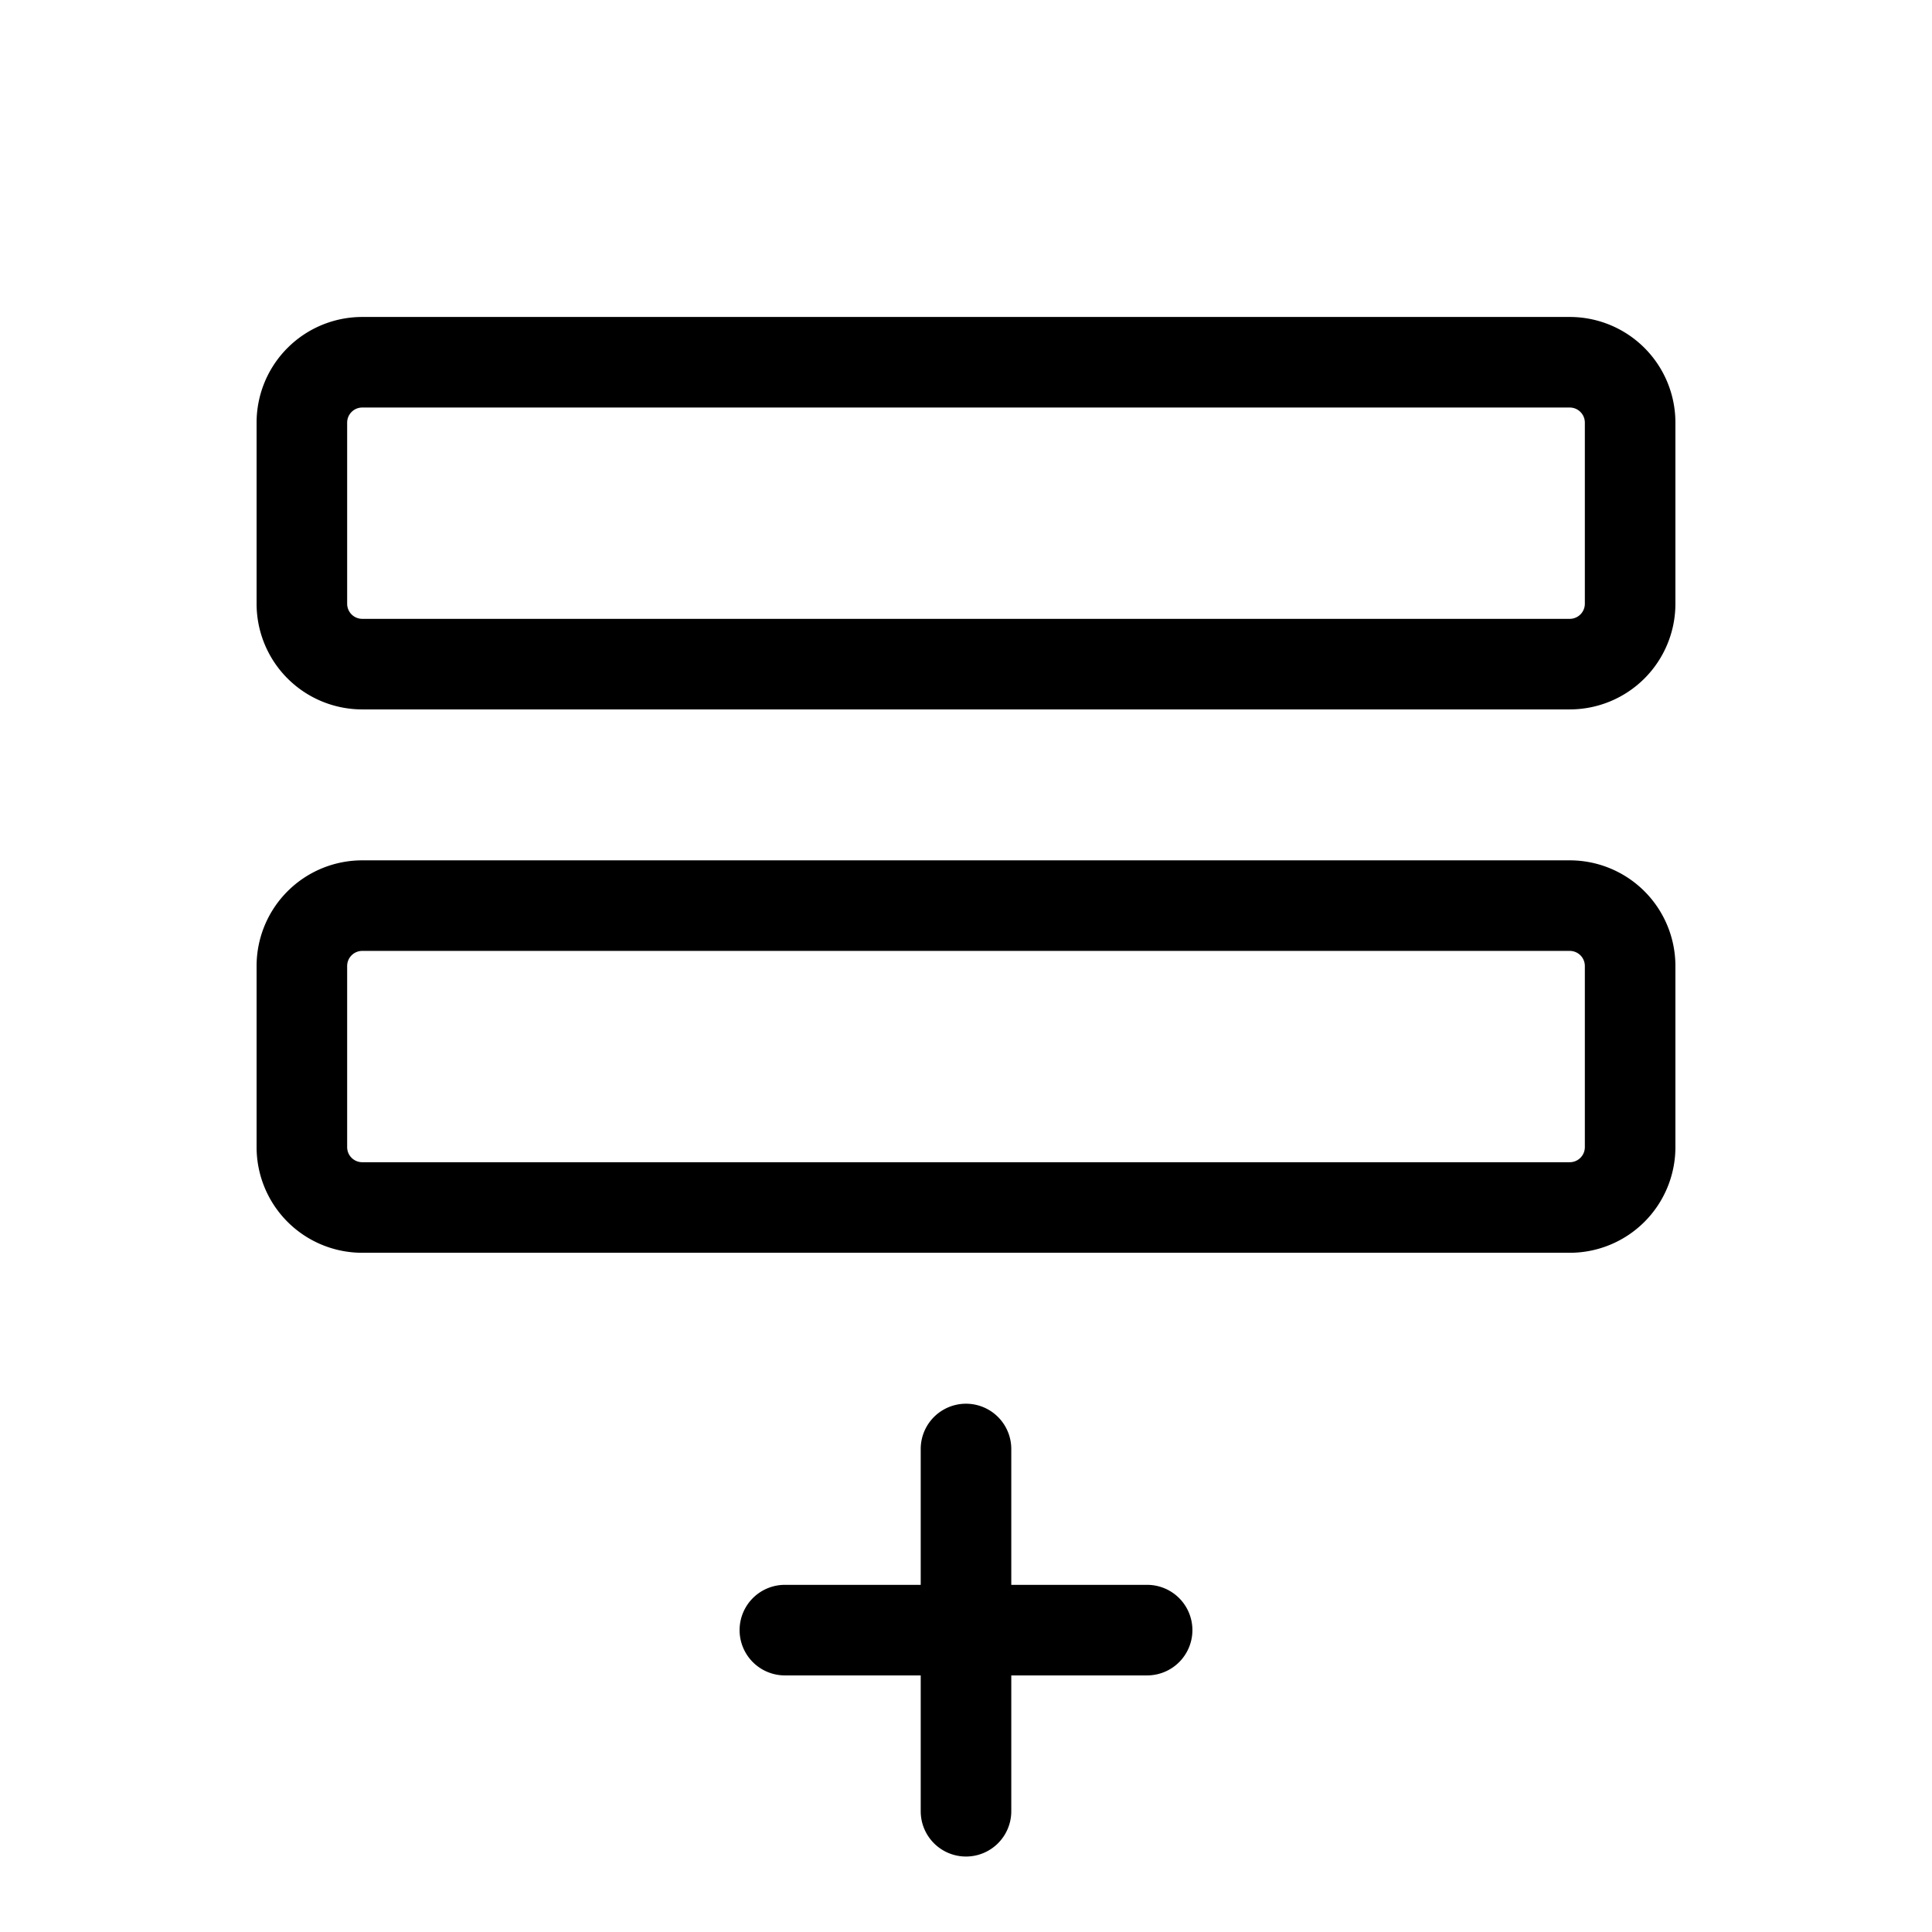 <svg xmlns="http://www.w3.org/2000/svg" viewBox="0 0 256 256" fill="currentColor"><path d="M208,114H48a14,14,0,0,0-14,14v24a14,14,0,0,0,14,14H208a14,14,0,0,0,14-14V128A14,14,0,0,0,208,114Zm2,38a2,2,0,0,1-2,2H48a2,2,0,0,1-2-2V128a2,2,0,0,1,2-2H208a2,2,0,0,1,2,2ZM208,42H48A14,14,0,0,0,34,56V80A14,14,0,0,0,48,94H208a14,14,0,0,0,14-14V56A14,14,0,0,0,208,42Zm2,38a2,2,0,0,1-2,2H48a2,2,0,0,1-2-2V56a2,2,0,0,1,2-2H208a2,2,0,0,1,2,2ZM158,216a6,6,0,0,1-6,6H134v18a6,6,0,0,1-12,0V222H104a6,6,0,0,1,0-12h18V192a6,6,0,0,1,12,0v18h18A6,6,0,0,1,158,216Z"/></svg>